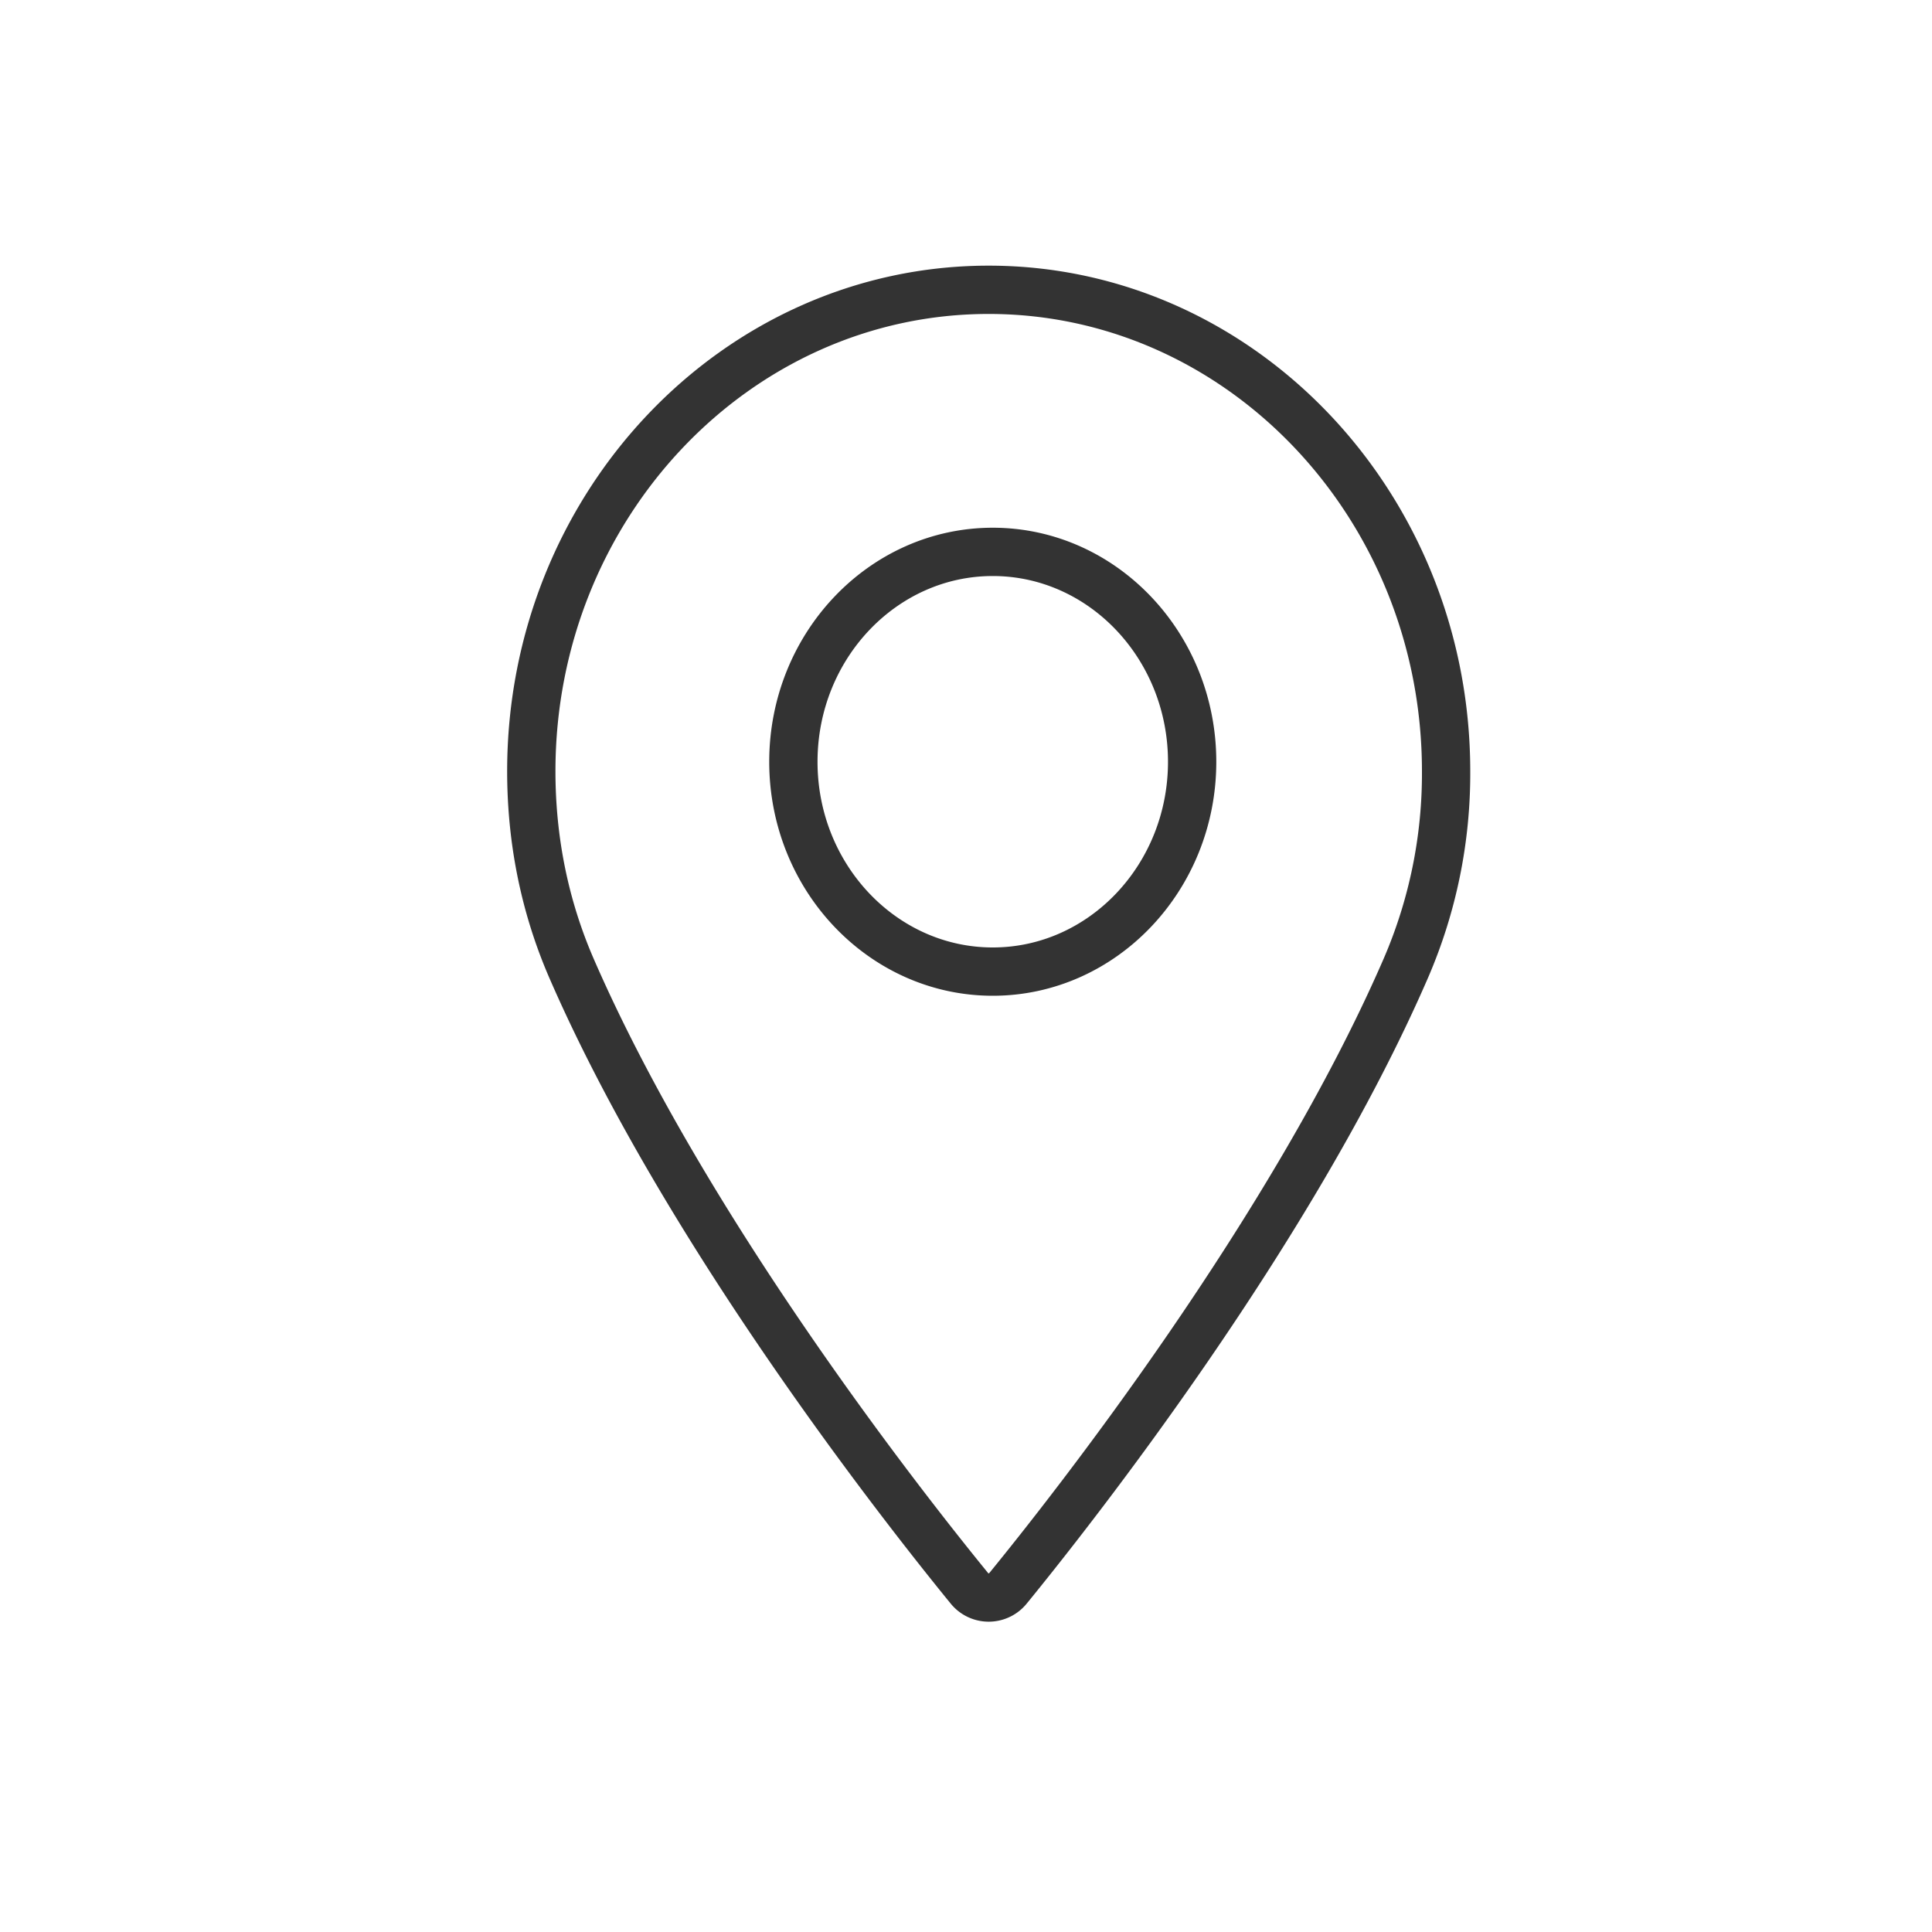 <svg xmlns="http://www.w3.org/2000/svg" xmlns:xlink="http://www.w3.org/1999/xlink" width="20" height="20" viewBox="0 0 20 20">
    <defs>
        <path id="b" d="M0 44h320v397H0z"/>
        <filter id="a" width="106.6%" height="105.3%" x="-3.3%" y="-1.9%" filterUnits="objectBoundingBox">
            <feOffset dy="3" in="SourceAlpha" result="shadowOffsetOuter1"/>
            <feGaussianBlur in="shadowOffsetOuter1" result="shadowBlurOuter1" stdDeviation="3"/>
            <feColorMatrix in="shadowBlurOuter1" values="0 0 0 0 0 0 0 0 0 0 0 0 0 0 0 0 0 0 0.2 0"/>
        </filter>
    </defs>
    <g fill="none" fill-rule="evenodd">
        <g transform="translate(-21 -116)">
            <use fill="#000" filter="url(#a)" xlink:href="#b"/>
            <use fill="#FFF" xlink:href="#b"/>
        </g>
        <path stroke="#333" stroke-width=".5" d="M10.235 3C7.624 3 5.5 5.236 5.5 7.984c0 .717.14 1.402.414 2.035 1.184 2.726 3.454 5.606 4.121 6.423a.257.257 0 0 0 .4 0c.667-.817 2.937-3.696 4.12-6.423a5.074 5.074 0 0 0 .415-2.035C14.97 5.236 12.845 3 10.235 3zm.042 7.058c-1.138 0-2.064-.975-2.064-2.172 0-1.198.926-2.173 2.064-2.173s2.064.975 2.064 2.173c0 1.197-.926 2.172-2.064 2.172z"/>
    </g>
</svg>
